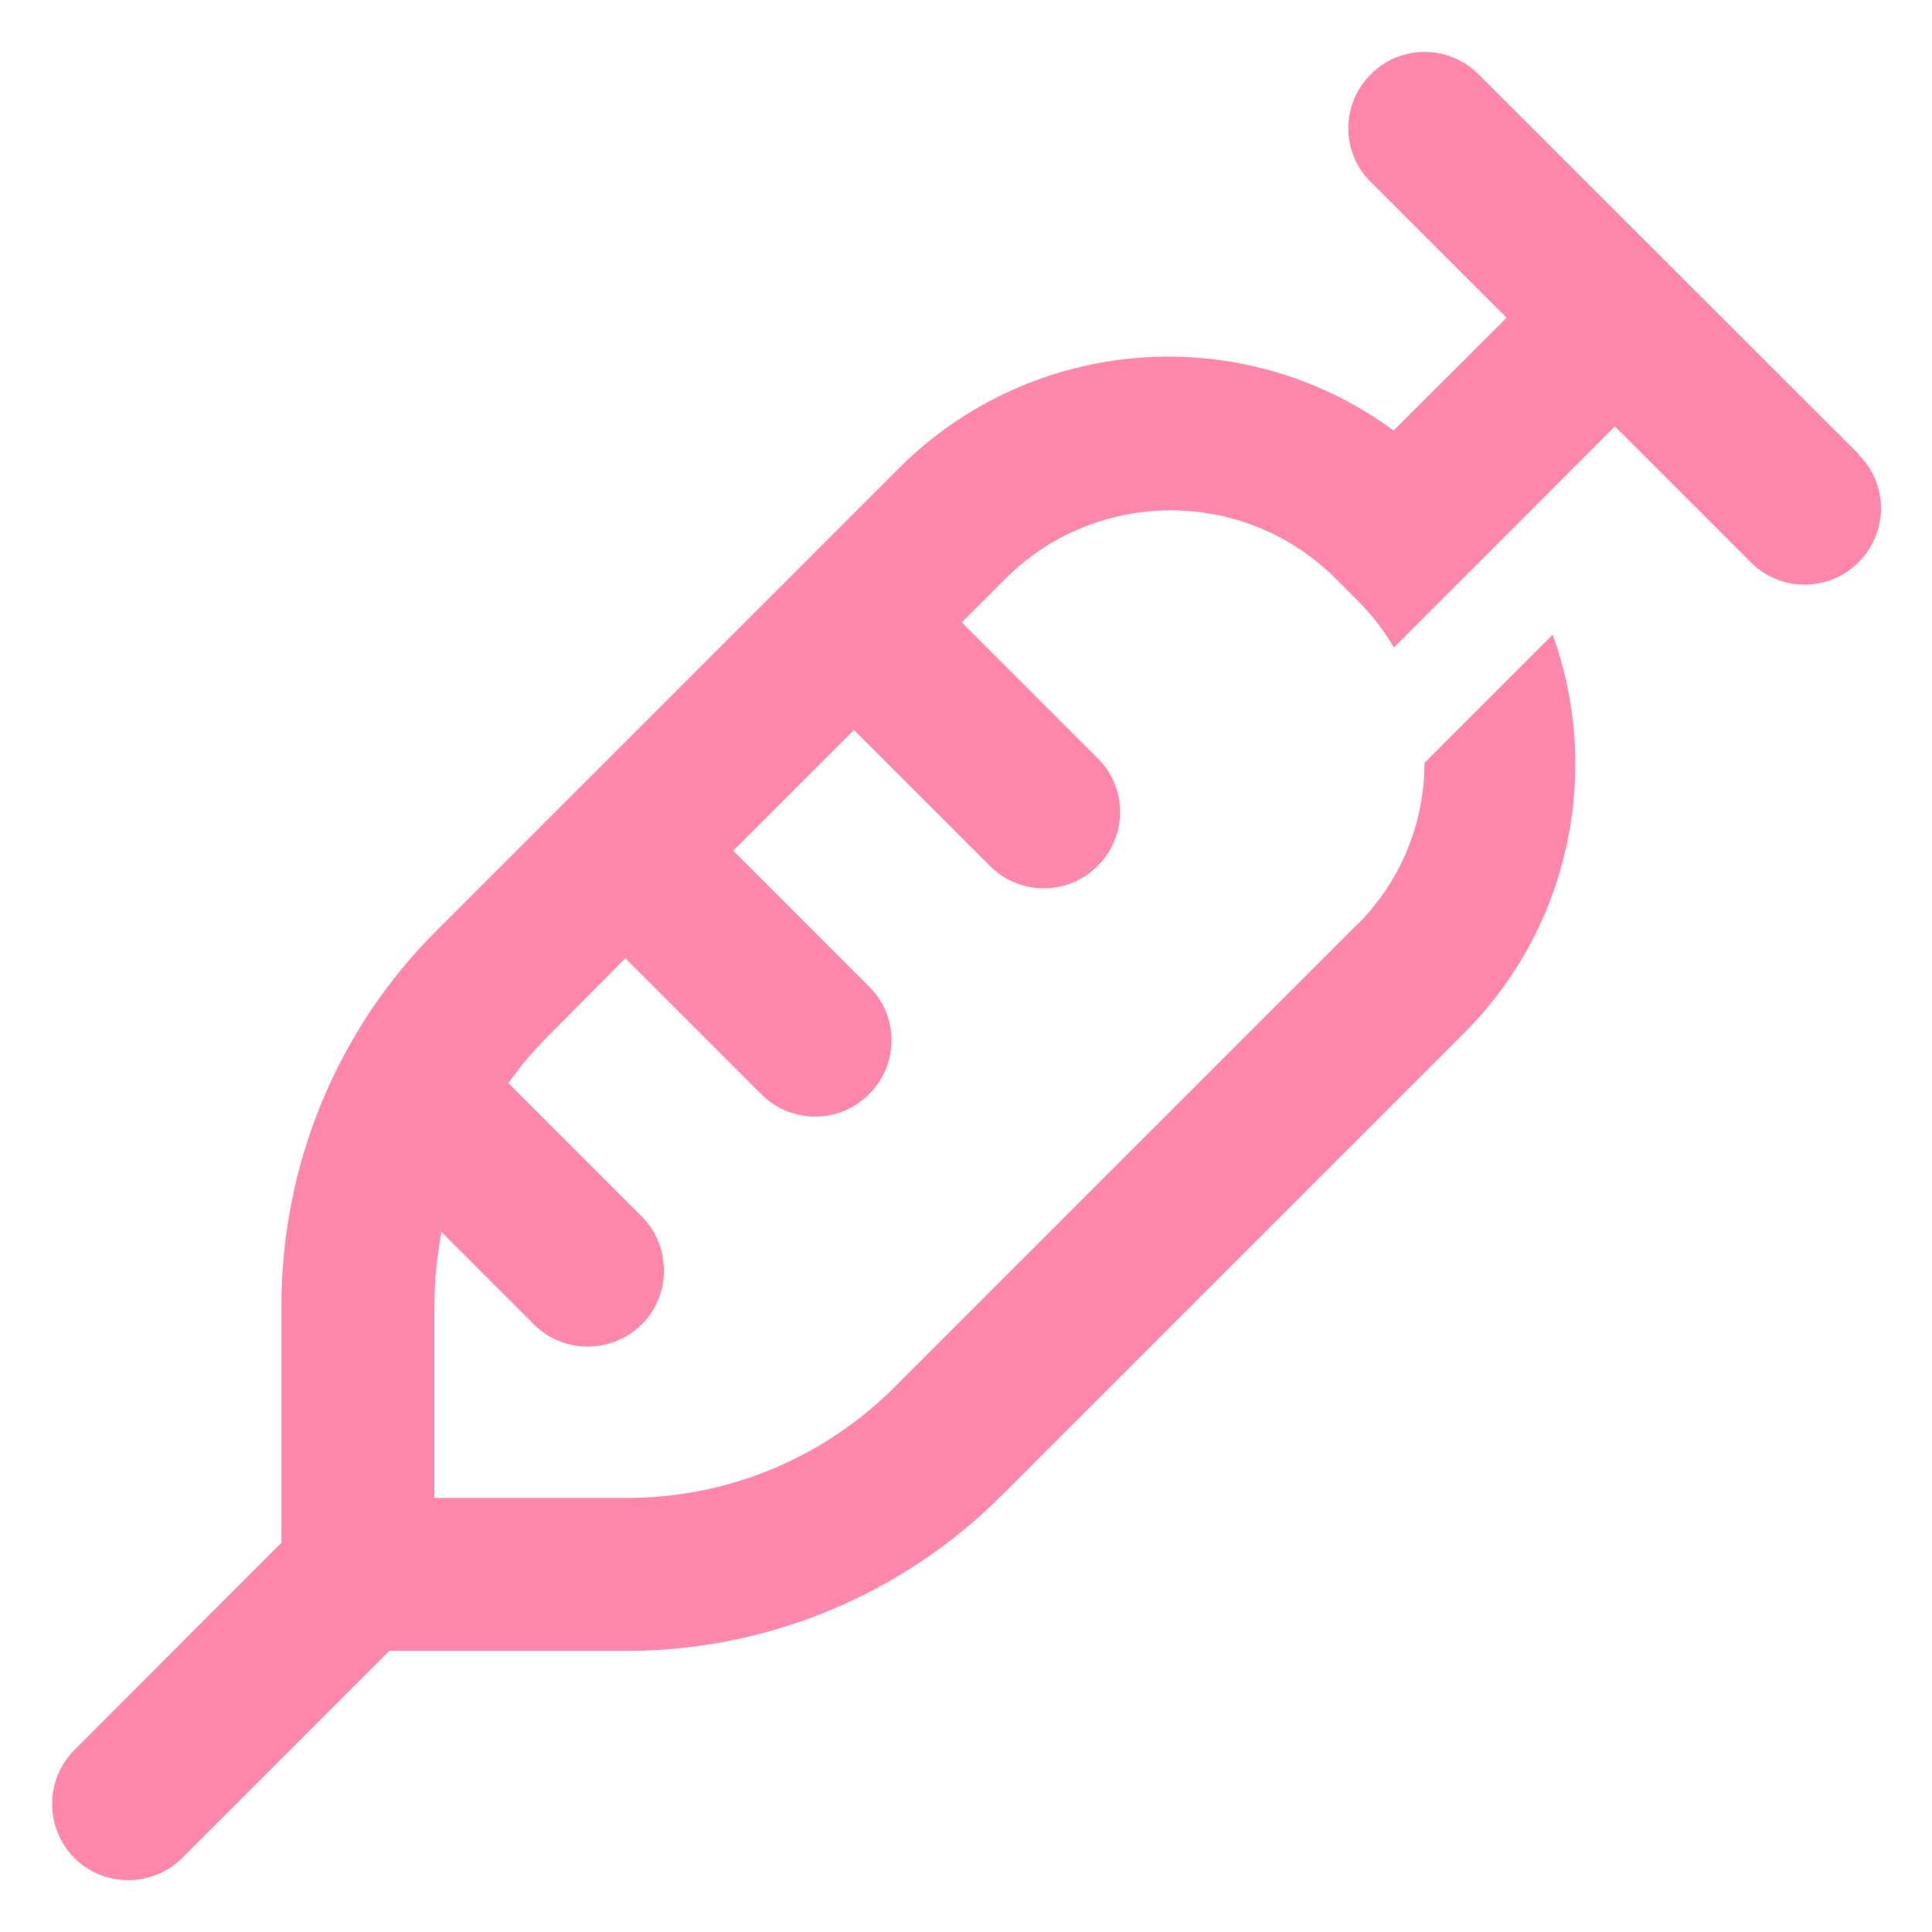 <?xml version="1.0" encoding="UTF-8"?>
<svg xmlns="http://www.w3.org/2000/svg" baseProfile="tiny" version="1.2" viewBox="0 0 60 60">
  <!-- Generator: Adobe Illustrator 28.6.0, SVG Export Plug-In . SVG Version: 1.2.0 Build 709)  -->
  <g>
    <g id="Capa_1">
      <path d="M57.72,14.13v-.03l-11.83-11.82c-.94-.91-2.44-.89-3.35.06-.89.92-.89,2.37,0,3.28l4.25,4.25-3.51,3.5c-4.69-3.45-11.2-2.96-15.33,1.14l-14.36,14.36c-3.12,3.09-4.86,7.32-4.85,11.71v7.33l-6.4,6.41c-.94.91-.96,2.41-.06,3.35.91.94,2.41.96,3.35.06.02-.02.04-.03.06-.06l6.4-6.4h7.33c4.39.01,8.6-1.73,11.71-4.85l14.36-14.36c3.29-3.3,4.25-8.15,2.73-12.35l-3.98,3.98c0,1.82-.7,3.63-2.07,5.01h-.01l-14.36,14.36c-2.22,2.23-5.22,3.47-8.36,3.46h-5.95v-5.95c0-.78.08-1.55.22-2.31l2.84,2.84c.91.94,2.41.96,3.35.06s.96-2.41.06-3.35c-.02-.02-.03-.04-.06-.06l-4.11-4.11c.35-.5.75-.98,1.19-1.42l2.44-2.46,4.25,4.25c.94.91,2.44.89,3.35-.06.89-.92.89-2.37,0-3.28l-4.25-4.25,3.75-3.75,4.25,4.25c.94.91,2.44.89,3.35-.06.89-.92.89-2.37,0-3.28l-4.25-4.25,1.47-1.47c2.81-2.68,7.23-2.68,10.03,0l.81.81c.44.44.81.93,1.11,1.44l3.36-3.36h0l3.5-3.51,4.25,4.25c.94.91,2.44.89,3.35-.06.89-.92.89-2.37,0-3.28h0Z" fill="#ff87ab"/>
    </g>
  </g>
</svg>